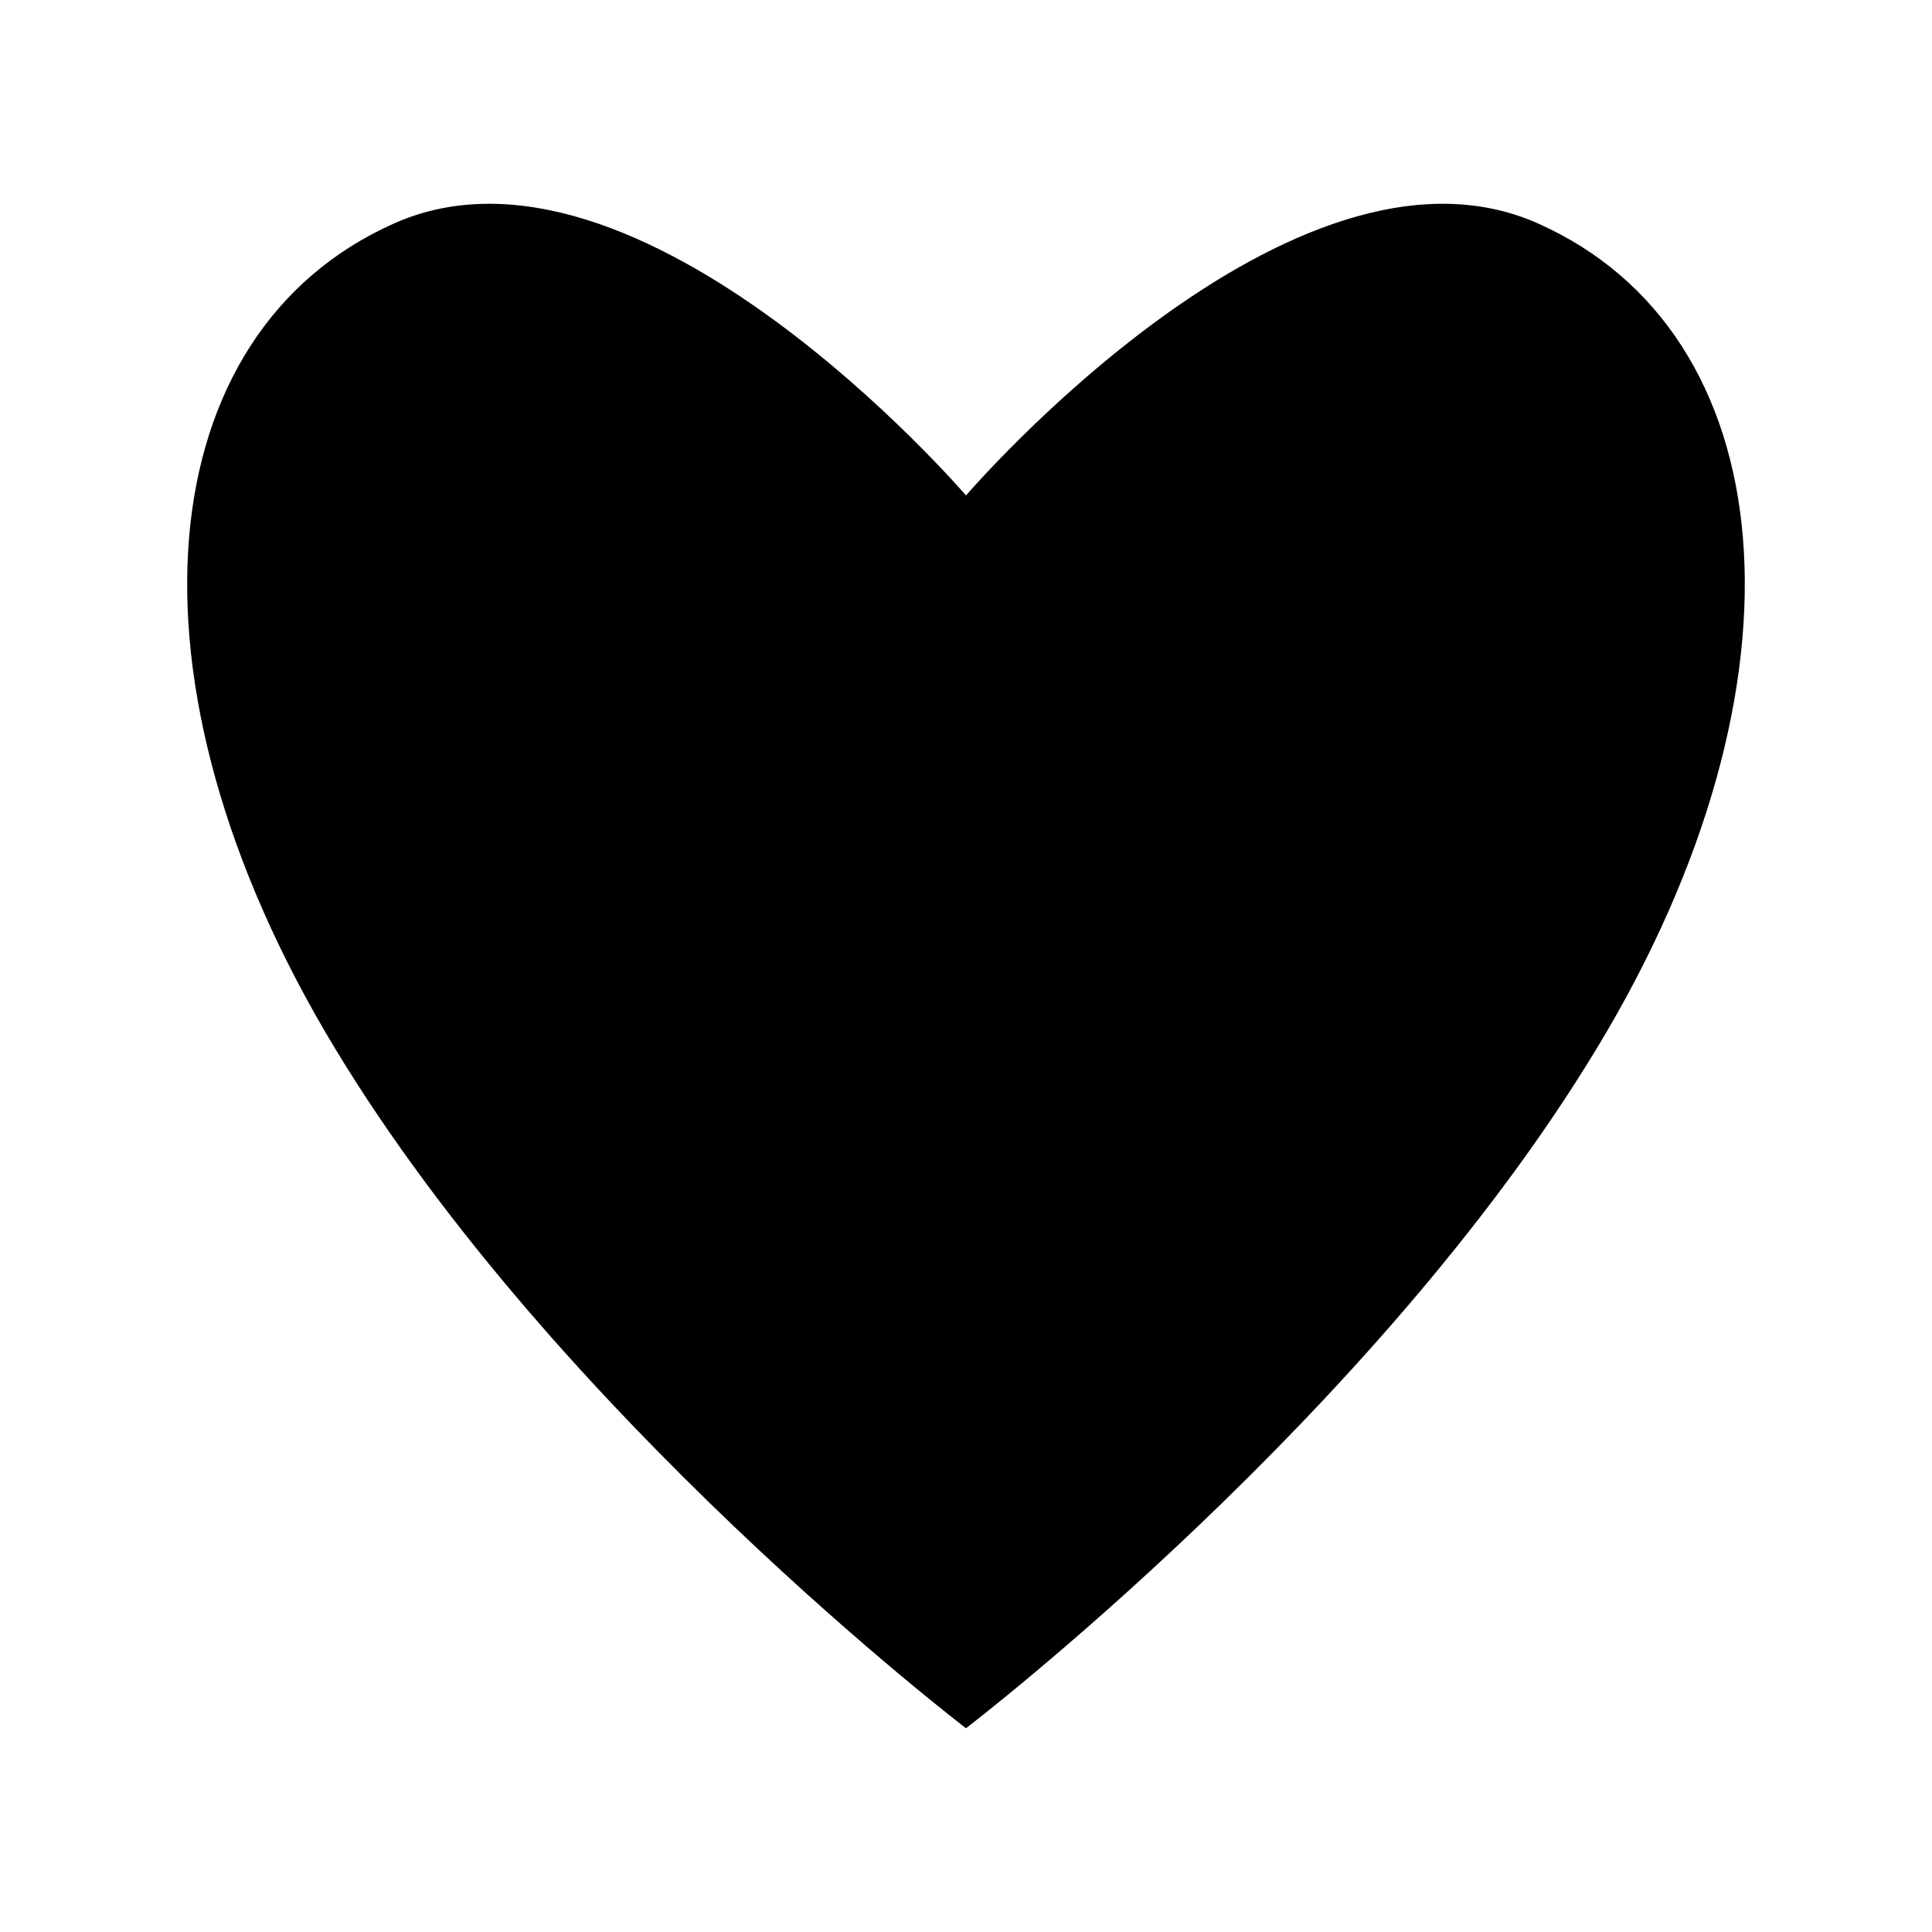 <?xml version="1.0" encoding="UTF-8"?>
<!-- Uploaded to: SVG Repo, www.svgrepo.com, Generator: SVG Repo Mixer Tools -->
<svg fill="#000000" width="800px" height="800px" version="1.1" viewBox="144 144 512 512" xmlns="http://www.w3.org/2000/svg">
 <path d="m551.54 203.2c-64.945-28.891-151.54 72.105-151.54 72.105s-86.594-101-151.54-72.105c-64.945 28.891-74.785 120.84-15.742 218.53 59.039 97.691 167.28 180.27 167.28 180.27s108.24-82.656 167.28-180.35c59.039-97.695 49.199-189.64-15.746-218.45z"/>
</svg>